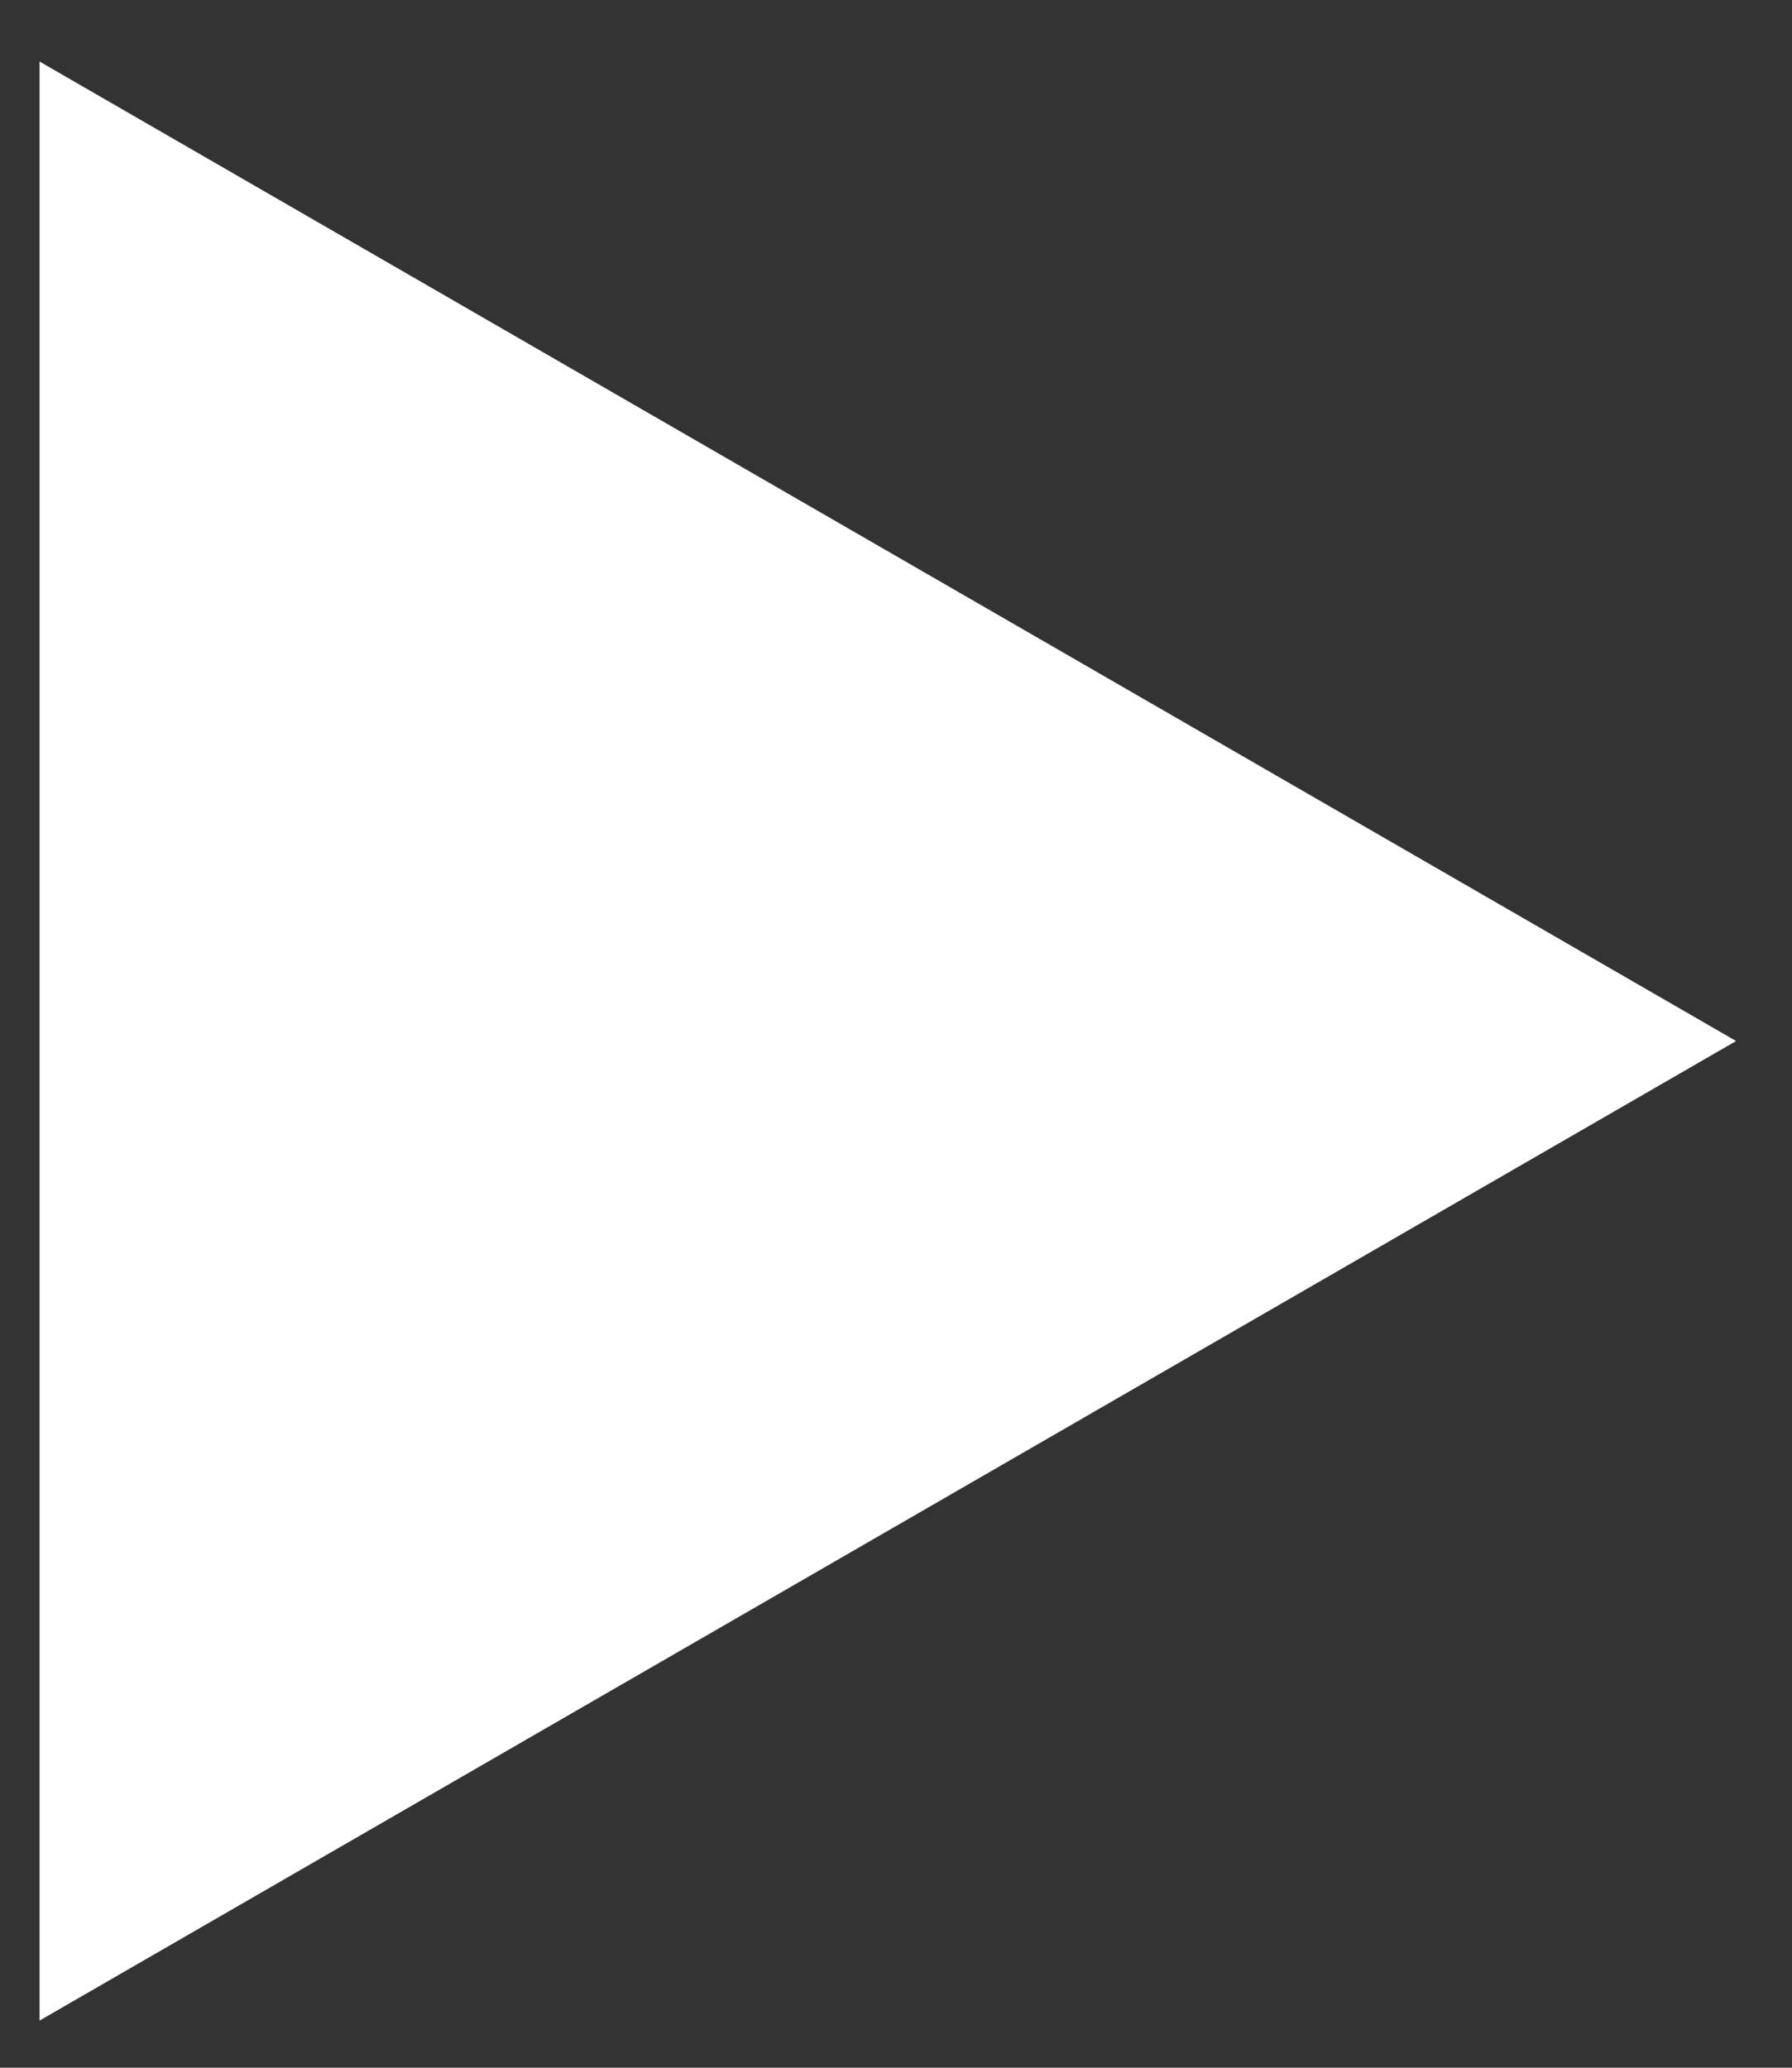 <svg width="26" height="30" viewBox="0 0 26 30" fill="none" xmlns="http://www.w3.org/2000/svg">
<rect x="0" y="0" width="26" height="30" fill="#333333" stroke="none"/>
<path d="M25.189 15.104L0.574 29.316L0.574 0.893L25.189 15.104Z" fill="white"/>
</svg>
